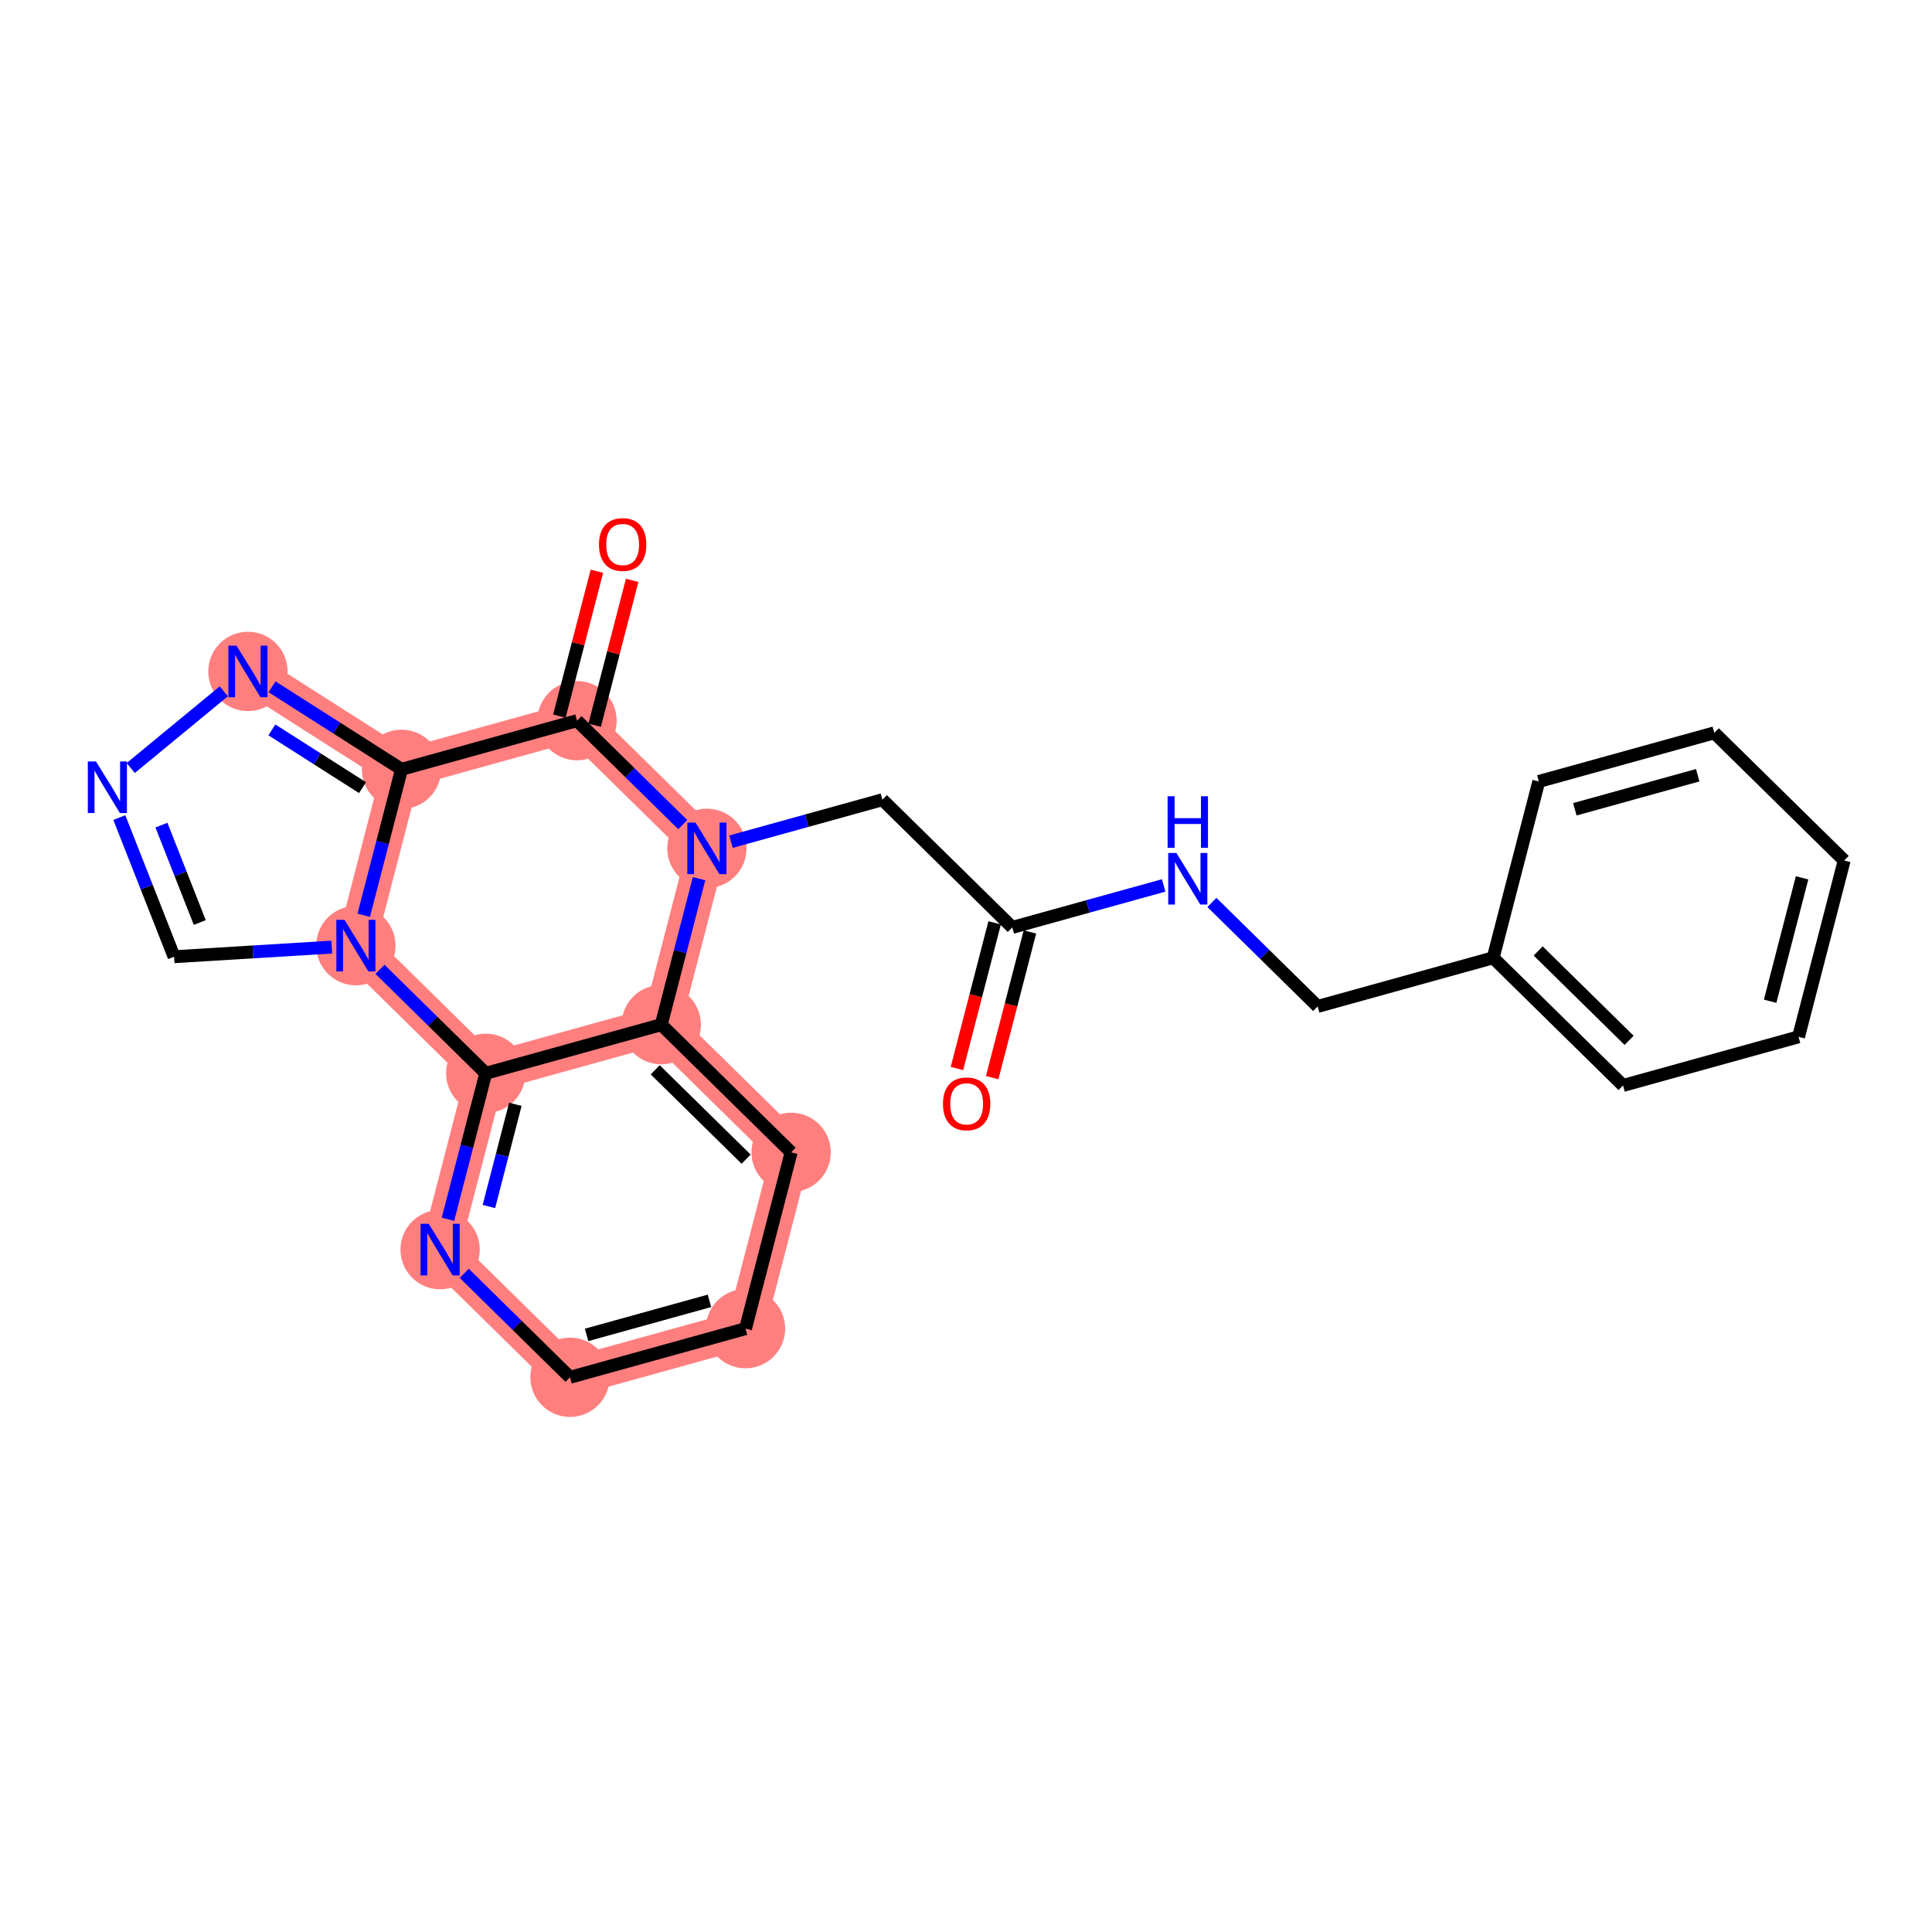 <?xml version='1.0' encoding='iso-8859-1'?>
<svg version='1.1' baseProfile='full'
              xmlns='http://www.w3.org/2000/svg'
                      xmlns:rdkit='http://www.rdkit.org/xml'
                      xmlns:xlink='http://www.w3.org/1999/xlink'
                  xml:space='preserve'
width='300px' height='300px' viewBox='0 0 300 300'>
<!-- END OF HEADER -->
<rect style='opacity:1.0;fill:#FFFFFF;stroke:none' width='300' height='300' x='0' y='0'> </rect>
<rect style='opacity:1.0;fill:#FFFFFF;stroke:none' width='300' height='300' x='0' y='0'> </rect>
<path d='M 109.766,131.732 L 89.599,111.906' style='fill:none;fill-rule:evenodd;stroke:#FF7F7F;stroke-width:6.0px;stroke-linecap:butt;stroke-linejoin:miter;stroke-opacity:1' />
<path d='M 109.766,131.732 L 102.68,159.11' style='fill:none;fill-rule:evenodd;stroke:#FF7F7F;stroke-width:6.0px;stroke-linecap:butt;stroke-linejoin:miter;stroke-opacity:1' />
<path d='M 89.599,111.906 L 62.346,119.459' style='fill:none;fill-rule:evenodd;stroke:#FF7F7F;stroke-width:6.0px;stroke-linecap:butt;stroke-linejoin:miter;stroke-opacity:1' />
<path d='M 62.346,119.459 L 38.498,104.26' style='fill:none;fill-rule:evenodd;stroke:#FF7F7F;stroke-width:6.0px;stroke-linecap:butt;stroke-linejoin:miter;stroke-opacity:1' />
<path d='M 62.346,119.459 L 55.261,146.837' style='fill:none;fill-rule:evenodd;stroke:#FF7F7F;stroke-width:6.0px;stroke-linecap:butt;stroke-linejoin:miter;stroke-opacity:1' />
<path d='M 55.261,146.837 L 75.428,166.662' style='fill:none;fill-rule:evenodd;stroke:#FF7F7F;stroke-width:6.0px;stroke-linecap:butt;stroke-linejoin:miter;stroke-opacity:1' />
<path d='M 75.428,166.662 L 68.342,194.04' style='fill:none;fill-rule:evenodd;stroke:#FF7F7F;stroke-width:6.0px;stroke-linecap:butt;stroke-linejoin:miter;stroke-opacity:1' />
<path d='M 75.428,166.662 L 102.68,159.11' style='fill:none;fill-rule:evenodd;stroke:#FF7F7F;stroke-width:6.0px;stroke-linecap:butt;stroke-linejoin:miter;stroke-opacity:1' />
<path d='M 68.342,194.04 L 88.509,213.865' style='fill:none;fill-rule:evenodd;stroke:#FF7F7F;stroke-width:6.0px;stroke-linecap:butt;stroke-linejoin:miter;stroke-opacity:1' />
<path d='M 88.509,213.865 L 115.762,206.313' style='fill:none;fill-rule:evenodd;stroke:#FF7F7F;stroke-width:6.0px;stroke-linecap:butt;stroke-linejoin:miter;stroke-opacity:1' />
<path d='M 115.762,206.313 L 122.847,178.935' style='fill:none;fill-rule:evenodd;stroke:#FF7F7F;stroke-width:6.0px;stroke-linecap:butt;stroke-linejoin:miter;stroke-opacity:1' />
<path d='M 122.847,178.935 L 102.68,159.11' style='fill:none;fill-rule:evenodd;stroke:#FF7F7F;stroke-width:6.0px;stroke-linecap:butt;stroke-linejoin:miter;stroke-opacity:1' />
<ellipse cx='109.766' cy='131.732' rx='5.656' ry='5.663'  style='fill:#FF7F7F;fill-rule:evenodd;stroke:#FF7F7F;stroke-width:1.0px;stroke-linecap:butt;stroke-linejoin:miter;stroke-opacity:1' />
<ellipse cx='89.599' cy='111.906' rx='5.656' ry='5.656'  style='fill:#FF7F7F;fill-rule:evenodd;stroke:#FF7F7F;stroke-width:1.0px;stroke-linecap:butt;stroke-linejoin:miter;stroke-opacity:1' />
<ellipse cx='62.346' cy='119.459' rx='5.656' ry='5.656'  style='fill:#FF7F7F;fill-rule:evenodd;stroke:#FF7F7F;stroke-width:1.0px;stroke-linecap:butt;stroke-linejoin:miter;stroke-opacity:1' />
<ellipse cx='38.498' cy='104.26' rx='5.656' ry='5.663'  style='fill:#FF7F7F;fill-rule:evenodd;stroke:#FF7F7F;stroke-width:1.0px;stroke-linecap:butt;stroke-linejoin:miter;stroke-opacity:1' />
<ellipse cx='55.261' cy='146.837' rx='5.656' ry='5.663'  style='fill:#FF7F7F;fill-rule:evenodd;stroke:#FF7F7F;stroke-width:1.0px;stroke-linecap:butt;stroke-linejoin:miter;stroke-opacity:1' />
<ellipse cx='75.428' cy='166.662' rx='5.656' ry='5.656'  style='fill:#FF7F7F;fill-rule:evenodd;stroke:#FF7F7F;stroke-width:1.0px;stroke-linecap:butt;stroke-linejoin:miter;stroke-opacity:1' />
<ellipse cx='68.342' cy='194.04' rx='5.656' ry='5.663'  style='fill:#FF7F7F;fill-rule:evenodd;stroke:#FF7F7F;stroke-width:1.0px;stroke-linecap:butt;stroke-linejoin:miter;stroke-opacity:1' />
<ellipse cx='88.509' cy='213.865' rx='5.656' ry='5.656'  style='fill:#FF7F7F;fill-rule:evenodd;stroke:#FF7F7F;stroke-width:1.0px;stroke-linecap:butt;stroke-linejoin:miter;stroke-opacity:1' />
<ellipse cx='115.762' cy='206.313' rx='5.656' ry='5.656'  style='fill:#FF7F7F;fill-rule:evenodd;stroke:#FF7F7F;stroke-width:1.0px;stroke-linecap:butt;stroke-linejoin:miter;stroke-opacity:1' />
<ellipse cx='122.847' cy='178.935' rx='5.656' ry='5.656'  style='fill:#FF7F7F;fill-rule:evenodd;stroke:#FF7F7F;stroke-width:1.0px;stroke-linecap:butt;stroke-linejoin:miter;stroke-opacity:1' />
<ellipse cx='102.68' cy='159.11' rx='5.656' ry='5.656'  style='fill:#FF7F7F;fill-rule:evenodd;stroke:#FF7F7F;stroke-width:1.0px;stroke-linecap:butt;stroke-linejoin:miter;stroke-opacity:1' />
<path class='bond-0 atom-0 atom-1' d='M 154.069,167.334 L 156.996,156.024' style='fill:none;fill-rule:evenodd;stroke:#FF0000;stroke-width:2.0px;stroke-linecap:butt;stroke-linejoin:miter;stroke-opacity:1' />
<path class='bond-0 atom-0 atom-1' d='M 156.996,156.024 L 159.924,144.713' style='fill:none;fill-rule:evenodd;stroke:#000000;stroke-width:2.0px;stroke-linecap:butt;stroke-linejoin:miter;stroke-opacity:1' />
<path class='bond-0 atom-0 atom-1' d='M 148.593,165.917 L 151.521,154.607' style='fill:none;fill-rule:evenodd;stroke:#FF0000;stroke-width:2.0px;stroke-linecap:butt;stroke-linejoin:miter;stroke-opacity:1' />
<path class='bond-0 atom-0 atom-1' d='M 151.521,154.607 L 154.448,143.296' style='fill:none;fill-rule:evenodd;stroke:#000000;stroke-width:2.0px;stroke-linecap:butt;stroke-linejoin:miter;stroke-opacity:1' />
<path class='bond-1 atom-1 atom-2' d='M 157.186,144.005 L 137.019,124.179' style='fill:none;fill-rule:evenodd;stroke:#000000;stroke-width:2.0px;stroke-linecap:butt;stroke-linejoin:miter;stroke-opacity:1' />
<path class='bond-16 atom-1 atom-17' d='M 157.186,144.005 L 168.94,140.747' style='fill:none;fill-rule:evenodd;stroke:#000000;stroke-width:2.0px;stroke-linecap:butt;stroke-linejoin:miter;stroke-opacity:1' />
<path class='bond-16 atom-1 atom-17' d='M 168.94,140.747 L 180.694,137.49' style='fill:none;fill-rule:evenodd;stroke:#0000FF;stroke-width:2.0px;stroke-linecap:butt;stroke-linejoin:miter;stroke-opacity:1' />
<path class='bond-2 atom-2 atom-3' d='M 137.019,124.179 L 125.265,127.437' style='fill:none;fill-rule:evenodd;stroke:#000000;stroke-width:2.0px;stroke-linecap:butt;stroke-linejoin:miter;stroke-opacity:1' />
<path class='bond-2 atom-2 atom-3' d='M 125.265,127.437 L 113.51,130.694' style='fill:none;fill-rule:evenodd;stroke:#0000FF;stroke-width:2.0px;stroke-linecap:butt;stroke-linejoin:miter;stroke-opacity:1' />
<path class='bond-3 atom-3 atom-4' d='M 106.022,128.051 L 97.811,119.979' style='fill:none;fill-rule:evenodd;stroke:#0000FF;stroke-width:2.0px;stroke-linecap:butt;stroke-linejoin:miter;stroke-opacity:1' />
<path class='bond-3 atom-3 atom-4' d='M 97.811,119.979 L 89.599,111.906' style='fill:none;fill-rule:evenodd;stroke:#000000;stroke-width:2.0px;stroke-linecap:butt;stroke-linejoin:miter;stroke-opacity:1' />
<path class='bond-24 atom-16 atom-3' d='M 102.68,159.11 L 105.614,147.776' style='fill:none;fill-rule:evenodd;stroke:#000000;stroke-width:2.0px;stroke-linecap:butt;stroke-linejoin:miter;stroke-opacity:1' />
<path class='bond-24 atom-16 atom-3' d='M 105.614,147.776 L 108.547,136.443' style='fill:none;fill-rule:evenodd;stroke:#0000FF;stroke-width:2.0px;stroke-linecap:butt;stroke-linejoin:miter;stroke-opacity:1' />
<path class='bond-4 atom-4 atom-5' d='M 92.337,112.615 L 95.248,101.367' style='fill:none;fill-rule:evenodd;stroke:#000000;stroke-width:2.0px;stroke-linecap:butt;stroke-linejoin:miter;stroke-opacity:1' />
<path class='bond-4 atom-4 atom-5' d='M 95.248,101.367 L 98.159,90.118' style='fill:none;fill-rule:evenodd;stroke:#FF0000;stroke-width:2.0px;stroke-linecap:butt;stroke-linejoin:miter;stroke-opacity:1' />
<path class='bond-4 atom-4 atom-5' d='M 86.862,111.198 L 89.773,99.95' style='fill:none;fill-rule:evenodd;stroke:#000000;stroke-width:2.0px;stroke-linecap:butt;stroke-linejoin:miter;stroke-opacity:1' />
<path class='bond-4 atom-4 atom-5' d='M 89.773,99.95 L 92.684,88.701' style='fill:none;fill-rule:evenodd;stroke:#FF0000;stroke-width:2.0px;stroke-linecap:butt;stroke-linejoin:miter;stroke-opacity:1' />
<path class='bond-5 atom-4 atom-6' d='M 89.599,111.906 L 62.346,119.459' style='fill:none;fill-rule:evenodd;stroke:#000000;stroke-width:2.0px;stroke-linecap:butt;stroke-linejoin:miter;stroke-opacity:1' />
<path class='bond-6 atom-6 atom-7' d='M 62.346,119.459 L 52.295,113.052' style='fill:none;fill-rule:evenodd;stroke:#000000;stroke-width:2.0px;stroke-linecap:butt;stroke-linejoin:miter;stroke-opacity:1' />
<path class='bond-6 atom-6 atom-7' d='M 52.295,113.052 L 42.243,106.646' style='fill:none;fill-rule:evenodd;stroke:#0000FF;stroke-width:2.0px;stroke-linecap:butt;stroke-linejoin:miter;stroke-opacity:1' />
<path class='bond-6 atom-6 atom-7' d='M 56.291,122.307 L 49.255,117.822' style='fill:none;fill-rule:evenodd;stroke:#000000;stroke-width:2.0px;stroke-linecap:butt;stroke-linejoin:miter;stroke-opacity:1' />
<path class='bond-6 atom-6 atom-7' d='M 49.255,117.822 L 42.218,113.338' style='fill:none;fill-rule:evenodd;stroke:#0000FF;stroke-width:2.0px;stroke-linecap:butt;stroke-linejoin:miter;stroke-opacity:1' />
<path class='bond-26 atom-10 atom-6' d='M 56.48,142.125 L 59.413,130.792' style='fill:none;fill-rule:evenodd;stroke:#0000FF;stroke-width:2.0px;stroke-linecap:butt;stroke-linejoin:miter;stroke-opacity:1' />
<path class='bond-26 atom-10 atom-6' d='M 59.413,130.792 L 62.346,119.459' style='fill:none;fill-rule:evenodd;stroke:#000000;stroke-width:2.0px;stroke-linecap:butt;stroke-linejoin:miter;stroke-opacity:1' />
<path class='bond-7 atom-7 atom-8' d='M 34.754,107.345 L 20.297,119.258' style='fill:none;fill-rule:evenodd;stroke:#0000FF;stroke-width:2.0px;stroke-linecap:butt;stroke-linejoin:miter;stroke-opacity:1' />
<path class='bond-8 atom-8 atom-9' d='M 18.529,126.955 L 22.781,137.757' style='fill:none;fill-rule:evenodd;stroke:#0000FF;stroke-width:2.0px;stroke-linecap:butt;stroke-linejoin:miter;stroke-opacity:1' />
<path class='bond-8 atom-8 atom-9' d='M 22.781,137.757 L 27.033,148.558' style='fill:none;fill-rule:evenodd;stroke:#000000;stroke-width:2.0px;stroke-linecap:butt;stroke-linejoin:miter;stroke-opacity:1' />
<path class='bond-8 atom-8 atom-9' d='M 25.067,128.124 L 28.044,135.685' style='fill:none;fill-rule:evenodd;stroke:#0000FF;stroke-width:2.0px;stroke-linecap:butt;stroke-linejoin:miter;stroke-opacity:1' />
<path class='bond-8 atom-8 atom-9' d='M 28.044,135.685 L 31.02,143.246' style='fill:none;fill-rule:evenodd;stroke:#000000;stroke-width:2.0px;stroke-linecap:butt;stroke-linejoin:miter;stroke-opacity:1' />
<path class='bond-9 atom-9 atom-10' d='M 27.033,148.558 L 39.275,147.811' style='fill:none;fill-rule:evenodd;stroke:#000000;stroke-width:2.0px;stroke-linecap:butt;stroke-linejoin:miter;stroke-opacity:1' />
<path class='bond-9 atom-9 atom-10' d='M 39.275,147.811 L 51.517,147.065' style='fill:none;fill-rule:evenodd;stroke:#0000FF;stroke-width:2.0px;stroke-linecap:butt;stroke-linejoin:miter;stroke-opacity:1' />
<path class='bond-10 atom-10 atom-11' d='M 59.005,150.517 L 67.216,158.59' style='fill:none;fill-rule:evenodd;stroke:#0000FF;stroke-width:2.0px;stroke-linecap:butt;stroke-linejoin:miter;stroke-opacity:1' />
<path class='bond-10 atom-10 atom-11' d='M 67.216,158.59 L 75.428,166.662' style='fill:none;fill-rule:evenodd;stroke:#000000;stroke-width:2.0px;stroke-linecap:butt;stroke-linejoin:miter;stroke-opacity:1' />
<path class='bond-11 atom-11 atom-12' d='M 75.428,166.662 L 72.495,177.995' style='fill:none;fill-rule:evenodd;stroke:#000000;stroke-width:2.0px;stroke-linecap:butt;stroke-linejoin:miter;stroke-opacity:1' />
<path class='bond-11 atom-11 atom-12' d='M 72.495,177.995 L 69.561,189.328' style='fill:none;fill-rule:evenodd;stroke:#0000FF;stroke-width:2.0px;stroke-linecap:butt;stroke-linejoin:miter;stroke-opacity:1' />
<path class='bond-11 atom-11 atom-12' d='M 80.023,171.479 L 77.97,179.412' style='fill:none;fill-rule:evenodd;stroke:#000000;stroke-width:2.0px;stroke-linecap:butt;stroke-linejoin:miter;stroke-opacity:1' />
<path class='bond-11 atom-11 atom-12' d='M 77.97,179.412 L 75.917,187.345' style='fill:none;fill-rule:evenodd;stroke:#0000FF;stroke-width:2.0px;stroke-linecap:butt;stroke-linejoin:miter;stroke-opacity:1' />
<path class='bond-27 atom-16 atom-11' d='M 102.68,159.11 L 75.428,166.662' style='fill:none;fill-rule:evenodd;stroke:#000000;stroke-width:2.0px;stroke-linecap:butt;stroke-linejoin:miter;stroke-opacity:1' />
<path class='bond-12 atom-12 atom-13' d='M 72.086,197.721 L 80.298,205.793' style='fill:none;fill-rule:evenodd;stroke:#0000FF;stroke-width:2.0px;stroke-linecap:butt;stroke-linejoin:miter;stroke-opacity:1' />
<path class='bond-12 atom-12 atom-13' d='M 80.298,205.793 L 88.509,213.865' style='fill:none;fill-rule:evenodd;stroke:#000000;stroke-width:2.0px;stroke-linecap:butt;stroke-linejoin:miter;stroke-opacity:1' />
<path class='bond-13 atom-13 atom-14' d='M 88.509,213.865 L 115.762,206.313' style='fill:none;fill-rule:evenodd;stroke:#000000;stroke-width:2.0px;stroke-linecap:butt;stroke-linejoin:miter;stroke-opacity:1' />
<path class='bond-13 atom-13 atom-14' d='M 91.086,207.282 L 110.163,201.995' style='fill:none;fill-rule:evenodd;stroke:#000000;stroke-width:2.0px;stroke-linecap:butt;stroke-linejoin:miter;stroke-opacity:1' />
<path class='bond-14 atom-14 atom-15' d='M 115.762,206.313 L 122.847,178.935' style='fill:none;fill-rule:evenodd;stroke:#000000;stroke-width:2.0px;stroke-linecap:butt;stroke-linejoin:miter;stroke-opacity:1' />
<path class='bond-15 atom-15 atom-16' d='M 122.847,178.935 L 102.68,159.11' style='fill:none;fill-rule:evenodd;stroke:#000000;stroke-width:2.0px;stroke-linecap:butt;stroke-linejoin:miter;stroke-opacity:1' />
<path class='bond-15 atom-15 atom-16' d='M 115.857,179.994 L 101.74,166.117' style='fill:none;fill-rule:evenodd;stroke:#000000;stroke-width:2.0px;stroke-linecap:butt;stroke-linejoin:miter;stroke-opacity:1' />
<path class='bond-17 atom-17 atom-18' d='M 188.183,140.133 L 196.394,148.205' style='fill:none;fill-rule:evenodd;stroke:#0000FF;stroke-width:2.0px;stroke-linecap:butt;stroke-linejoin:miter;stroke-opacity:1' />
<path class='bond-17 atom-17 atom-18' d='M 196.394,148.205 L 204.606,156.278' style='fill:none;fill-rule:evenodd;stroke:#000000;stroke-width:2.0px;stroke-linecap:butt;stroke-linejoin:miter;stroke-opacity:1' />
<path class='bond-18 atom-18 atom-19' d='M 204.606,156.278 L 231.858,148.725' style='fill:none;fill-rule:evenodd;stroke:#000000;stroke-width:2.0px;stroke-linecap:butt;stroke-linejoin:miter;stroke-opacity:1' />
<path class='bond-19 atom-19 atom-20' d='M 231.858,148.725 L 252.025,168.55' style='fill:none;fill-rule:evenodd;stroke:#000000;stroke-width:2.0px;stroke-linecap:butt;stroke-linejoin:miter;stroke-opacity:1' />
<path class='bond-19 atom-19 atom-20' d='M 238.848,147.665 L 252.965,161.543' style='fill:none;fill-rule:evenodd;stroke:#000000;stroke-width:2.0px;stroke-linecap:butt;stroke-linejoin:miter;stroke-opacity:1' />
<path class='bond-25 atom-24 atom-19' d='M 238.944,121.347 L 231.858,148.725' style='fill:none;fill-rule:evenodd;stroke:#000000;stroke-width:2.0px;stroke-linecap:butt;stroke-linejoin:miter;stroke-opacity:1' />
<path class='bond-20 atom-20 atom-21' d='M 252.025,168.55 L 279.278,160.998' style='fill:none;fill-rule:evenodd;stroke:#000000;stroke-width:2.0px;stroke-linecap:butt;stroke-linejoin:miter;stroke-opacity:1' />
<path class='bond-21 atom-21 atom-22' d='M 279.278,160.998 L 286.364,133.62' style='fill:none;fill-rule:evenodd;stroke:#000000;stroke-width:2.0px;stroke-linecap:butt;stroke-linejoin:miter;stroke-opacity:1' />
<path class='bond-21 atom-21 atom-22' d='M 274.865,155.474 L 279.825,136.31' style='fill:none;fill-rule:evenodd;stroke:#000000;stroke-width:2.0px;stroke-linecap:butt;stroke-linejoin:miter;stroke-opacity:1' />
<path class='bond-22 atom-22 atom-23' d='M 286.364,133.62 L 266.197,113.795' style='fill:none;fill-rule:evenodd;stroke:#000000;stroke-width:2.0px;stroke-linecap:butt;stroke-linejoin:miter;stroke-opacity:1' />
<path class='bond-23 atom-23 atom-24' d='M 266.197,113.795 L 238.944,121.347' style='fill:none;fill-rule:evenodd;stroke:#000000;stroke-width:2.0px;stroke-linecap:butt;stroke-linejoin:miter;stroke-opacity:1' />
<path class='bond-23 atom-23 atom-24' d='M 263.619,120.378 L 244.542,125.665' style='fill:none;fill-rule:evenodd;stroke:#000000;stroke-width:2.0px;stroke-linecap:butt;stroke-linejoin:miter;stroke-opacity:1' />
<path  class='atom-0' d='M 146.424 171.405
Q 146.424 169.482, 147.374 168.407
Q 148.324 167.333, 150.1 167.333
Q 151.876 167.333, 152.826 168.407
Q 153.776 169.482, 153.776 171.405
Q 153.776 173.351, 152.815 174.459
Q 151.853 175.556, 150.1 175.556
Q 148.335 175.556, 147.374 174.459
Q 146.424 173.362, 146.424 171.405
M 150.1 174.652
Q 151.322 174.652, 151.978 173.837
Q 152.645 173.011, 152.645 171.405
Q 152.645 169.833, 151.978 169.041
Q 151.322 168.238, 150.1 168.238
Q 148.878 168.238, 148.211 169.03
Q 147.555 169.821, 147.555 171.405
Q 147.555 173.023, 148.211 173.837
Q 148.878 174.652, 150.1 174.652
' fill='#FF0000'/>
<path  class='atom-3' d='M 107.996 127.727
L 110.62 131.969
Q 110.88 132.388, 111.299 133.146
Q 111.717 133.904, 111.74 133.949
L 111.74 127.727
L 112.803 127.727
L 112.803 135.736
L 111.706 135.736
L 108.89 131.098
Q 108.561 130.555, 108.211 129.933
Q 107.871 129.311, 107.77 129.119
L 107.77 135.736
L 106.729 135.736
L 106.729 127.727
L 107.996 127.727
' fill='#0000FF'/>
<path  class='atom-5' d='M 93.009 84.551
Q 93.009 82.628, 93.959 81.554
Q 94.909 80.479, 96.685 80.479
Q 98.461 80.479, 99.411 81.554
Q 100.361 82.628, 100.361 84.551
Q 100.361 86.497, 99.4 87.606
Q 98.438 88.703, 96.685 88.703
Q 94.92 88.703, 93.959 87.606
Q 93.009 86.508, 93.009 84.551
M 96.685 87.798
Q 97.907 87.798, 98.563 86.983
Q 99.23 86.158, 99.23 84.551
Q 99.23 82.979, 98.563 82.187
Q 97.907 81.384, 96.685 81.384
Q 95.463 81.384, 94.796 82.176
Q 94.14 82.968, 94.14 84.551
Q 94.14 86.169, 94.796 86.983
Q 95.463 87.798, 96.685 87.798
' fill='#FF0000'/>
<path  class='atom-7' d='M 36.728 100.255
L 39.352 104.497
Q 39.613 104.916, 40.031 105.674
Q 40.45 106.432, 40.472 106.477
L 40.472 100.255
L 41.536 100.255
L 41.536 108.264
L 40.438 108.264
L 37.622 103.626
Q 37.294 103.083, 36.943 102.461
Q 36.604 101.839, 36.502 101.647
L 36.502 108.264
L 35.461 108.264
L 35.461 100.255
L 36.728 100.255
' fill='#0000FF'/>
<path  class='atom-8' d='M 14.903 118.239
L 17.528 122.481
Q 17.788 122.9, 18.206 123.658
Q 18.625 124.416, 18.648 124.461
L 18.648 118.239
L 19.711 118.239
L 19.711 126.248
L 18.614 126.248
L 15.797 121.61
Q 15.469 121.067, 15.118 120.445
Q 14.779 119.823, 14.677 119.631
L 14.677 126.248
L 13.636 126.248
L 13.636 118.239
L 14.903 118.239
' fill='#0000FF'/>
<path  class='atom-10' d='M 53.49 142.832
L 56.115 147.074
Q 56.375 147.493, 56.794 148.251
Q 57.212 149.009, 57.235 149.054
L 57.235 142.832
L 58.298 142.832
L 58.298 150.841
L 57.201 150.841
L 54.384 146.203
Q 54.056 145.66, 53.705 145.038
Q 53.366 144.416, 53.264 144.224
L 53.264 150.841
L 52.224 150.841
L 52.224 142.832
L 53.49 142.832
' fill='#0000FF'/>
<path  class='atom-12' d='M 66.572 190.035
L 69.196 194.277
Q 69.456 194.696, 69.875 195.454
Q 70.293 196.212, 70.316 196.257
L 70.316 190.035
L 71.379 190.035
L 71.379 198.044
L 70.282 198.044
L 67.465 193.406
Q 67.137 192.863, 66.787 192.241
Q 66.447 191.619, 66.345 191.427
L 66.345 198.044
L 65.305 198.044
L 65.305 190.035
L 66.572 190.035
' fill='#0000FF'/>
<path  class='atom-17' d='M 182.668 132.448
L 185.293 136.69
Q 185.553 137.108, 185.971 137.866
Q 186.39 138.624, 186.412 138.669
L 186.412 132.448
L 187.476 132.448
L 187.476 140.457
L 186.379 140.457
L 183.562 135.819
Q 183.234 135.276, 182.883 134.654
Q 182.544 134.031, 182.442 133.839
L 182.442 140.457
L 181.401 140.457
L 181.401 132.448
L 182.668 132.448
' fill='#0000FF'/>
<path  class='atom-17' d='M 181.305 123.638
L 182.391 123.638
L 182.391 127.043
L 186.486 127.043
L 186.486 123.638
L 187.572 123.638
L 187.572 131.647
L 186.486 131.647
L 186.486 127.948
L 182.391 127.948
L 182.391 131.647
L 181.305 131.647
L 181.305 123.638
' fill='#0000FF'/>
</svg>
